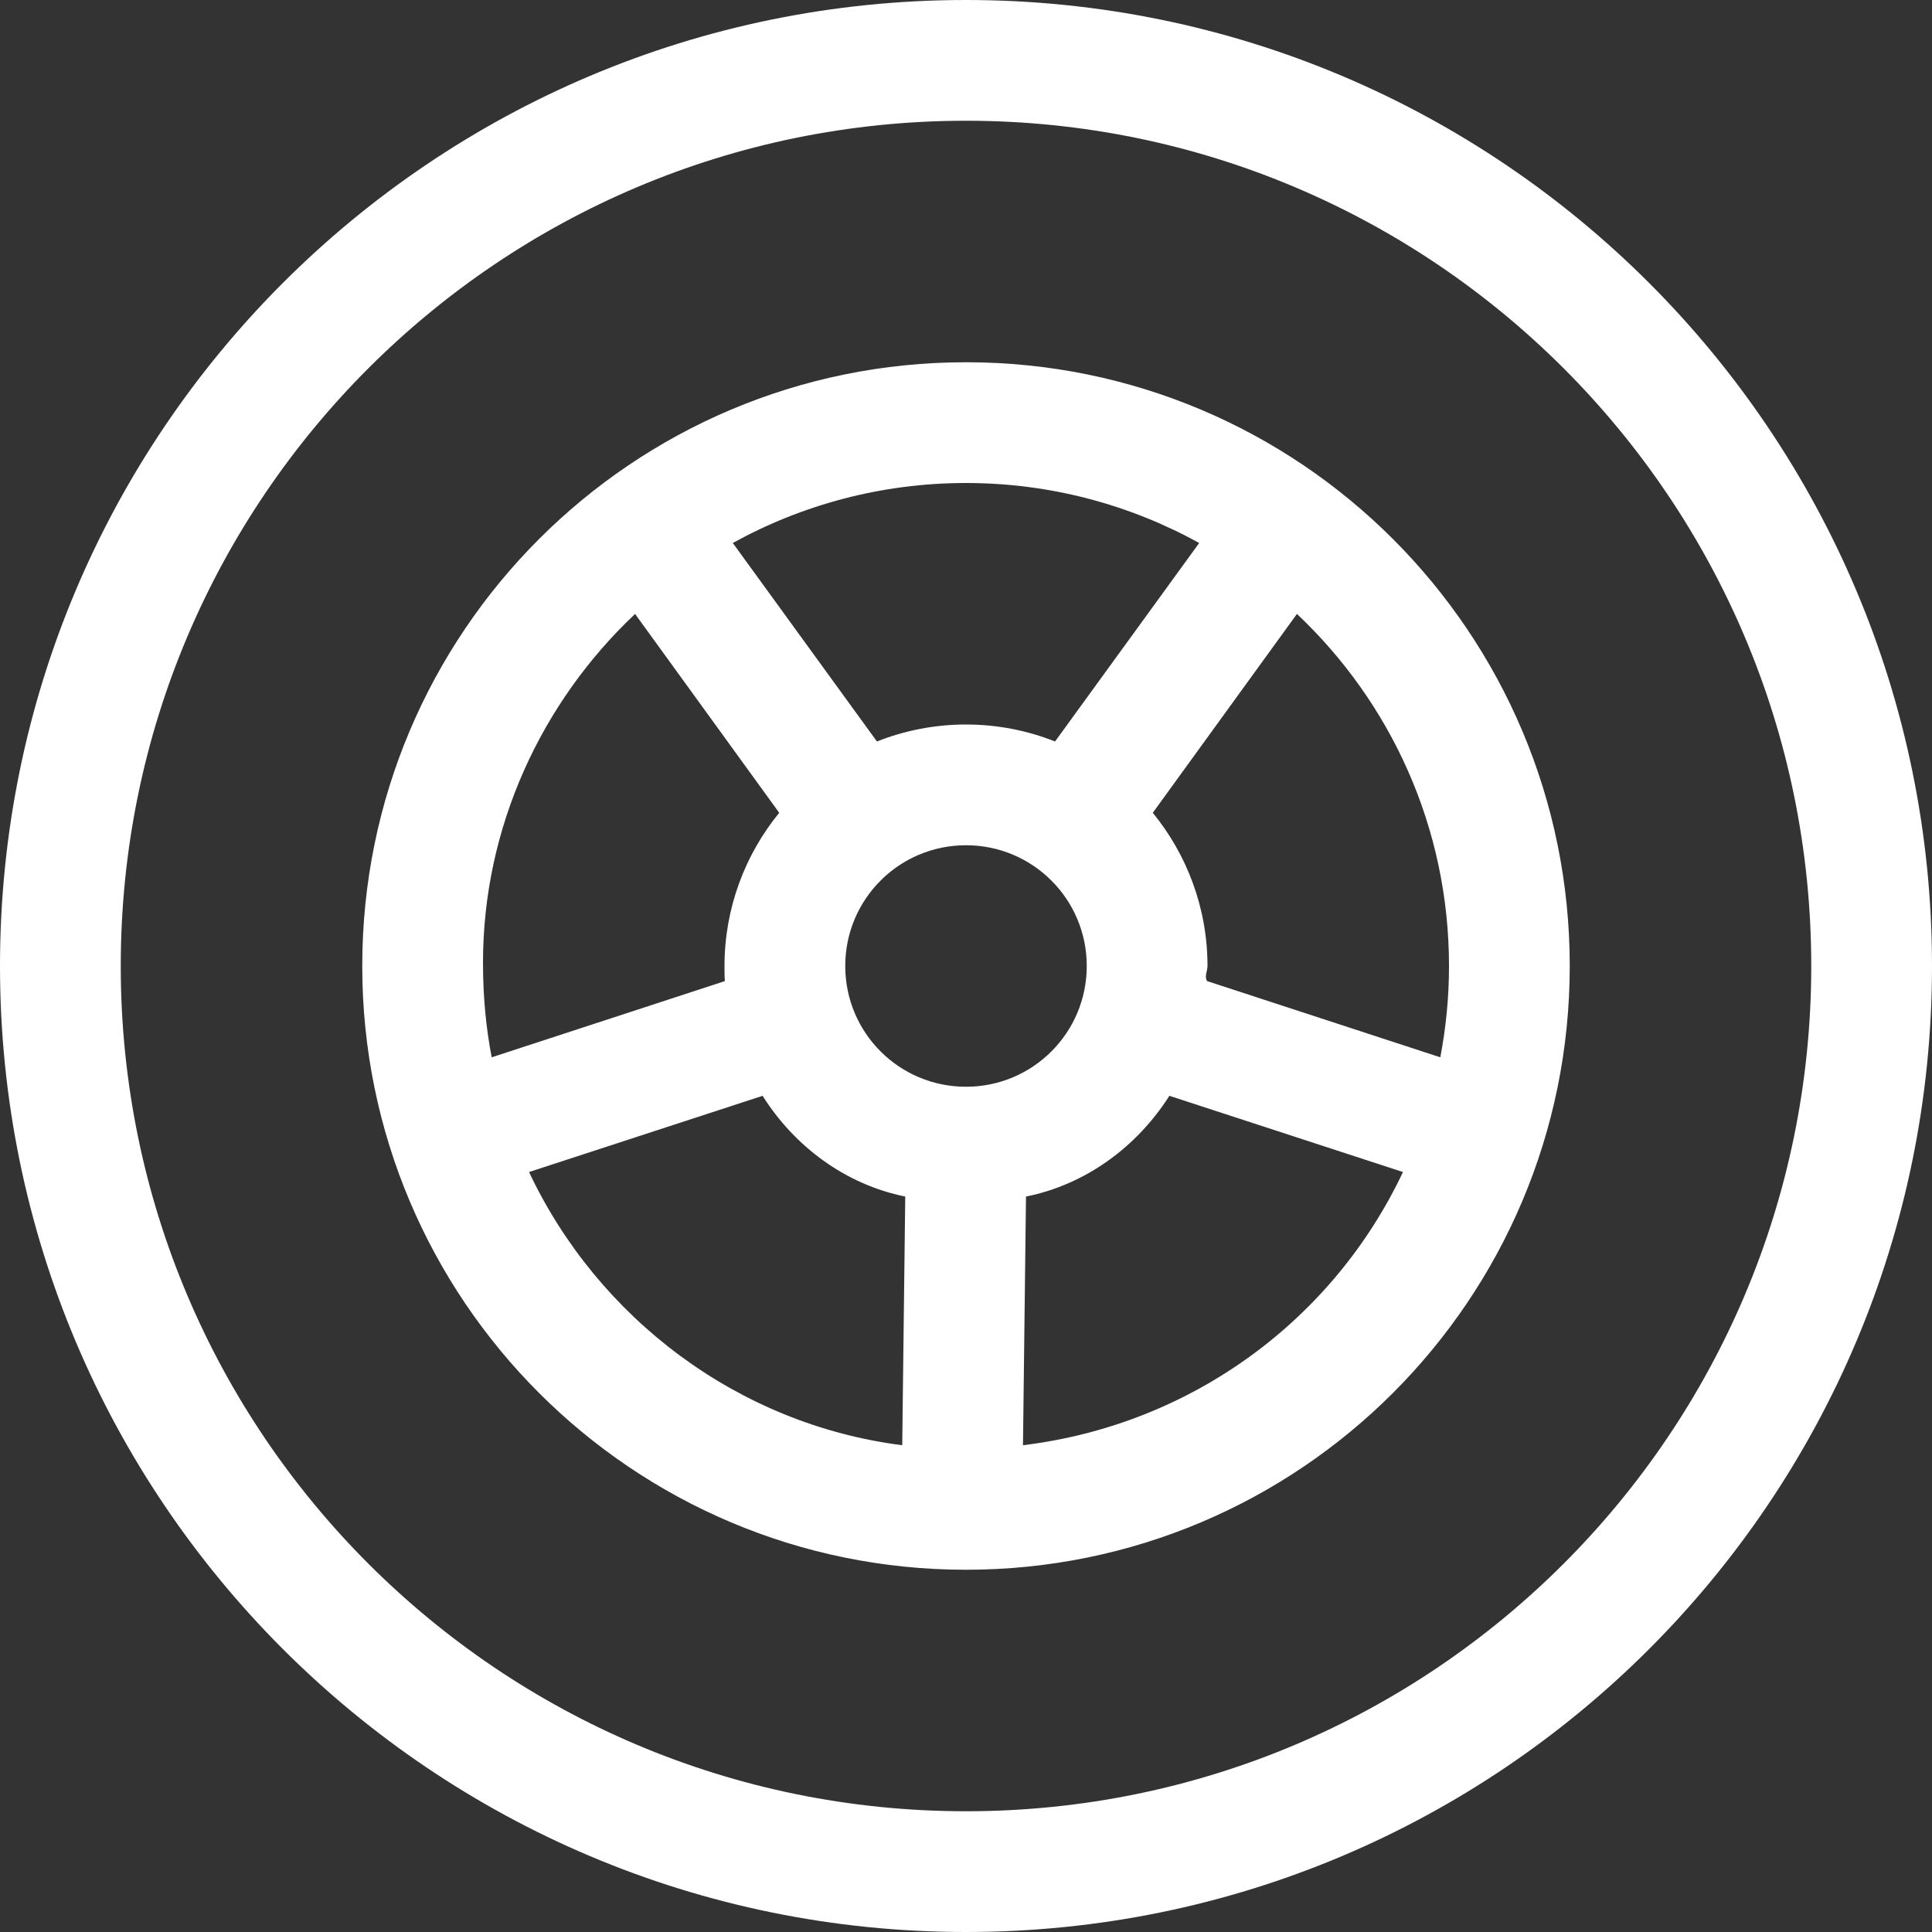 <?xml version="1.0" encoding="UTF-8" standalone="no"?>
<!DOCTYPE svg PUBLIC "-//W3C//DTD SVG 1.1//EN" "http://www.w3.org/Graphics/SVG/1.1/DTD/svg11.dtd">
<svg width="100%" height="100%" viewBox="0 0 512 512" version="1.1" xmlns="http://www.w3.org/2000/svg" xmlns:xlink="http://www.w3.org/1999/xlink" xml:space="preserve" xmlns:serif="http://www.serif.com/" style="fill-rule:evenodd;clip-rule:evenodd;stroke-linejoin:round;stroke-miterlimit:2;">
    <rect x="0" y="0" width="512" height="512" fill="#333333" stroke="none"/>
    <path d="M96,256C96,167.6 167.6,96 256,96C344.4,96 416,167.6 416,256C416,344.4 344.4,416 256,416C167.6,416 96,344.4 96,256ZM381.7,280.2C383.2,272.3 384,264.3 384,256C384,219.2 368.5,186.1 343.7,162.7L305.5,215.4C314.5,226.4 320,240.6 320,256C320,257.4 319.1,258.7 319.9,260L381.7,280.2ZM309.9,290.4C301.3,303.9 287.8,313.9 271.9,317.1L271.1,383C316.2,377.5 353.5,349.4 371.8,310.6L309.9,290.4ZM239.1,383L239.9,317.1C224.1,313.9 210.6,303.9 202.1,290.4L140.2,310.6C158.5,349.4 195.7,377.5 239.1,383ZM192.1,260C192,258.7 192,257.4 192,256C192,240.6 197.5,226.4 206.5,215.4L168.3,162.7C143.5,186.1 128,219.2 128,255.1C128,264.3 128.8,272.3 130.3,280.2L192.1,260ZM232.4,196.5C239.7,193.6 247.7,192 256,192C264.3,192 272.3,193.6 279.6,196.5L317.8,143.9C299.5,133.8 278.4,128 256,128C233.6,128 212.5,133.8 194.2,143.9L232.4,196.5ZM256,224C238.3,224 224,238.3 224,256C224,273.7 238.3,288 256,288C273.7,288 288,273.7 288,256C288,238.3 273.7,224 256,224ZM512,256C512,397.4 397.4,512 256,512C114.6,512 0,397.4 0,256C0,114.6 114.6,0 256,0C397.4,0 512,114.6 512,256ZM256,32C132.3,32 32,132.3 32,256C32,379.7 132.3,480 256,480C379.7,480 480,379.7 480,256C480,132.3 379.7,32 256,32Z" style="fill:white;fill-rule:nonzero;"/>
</svg>
